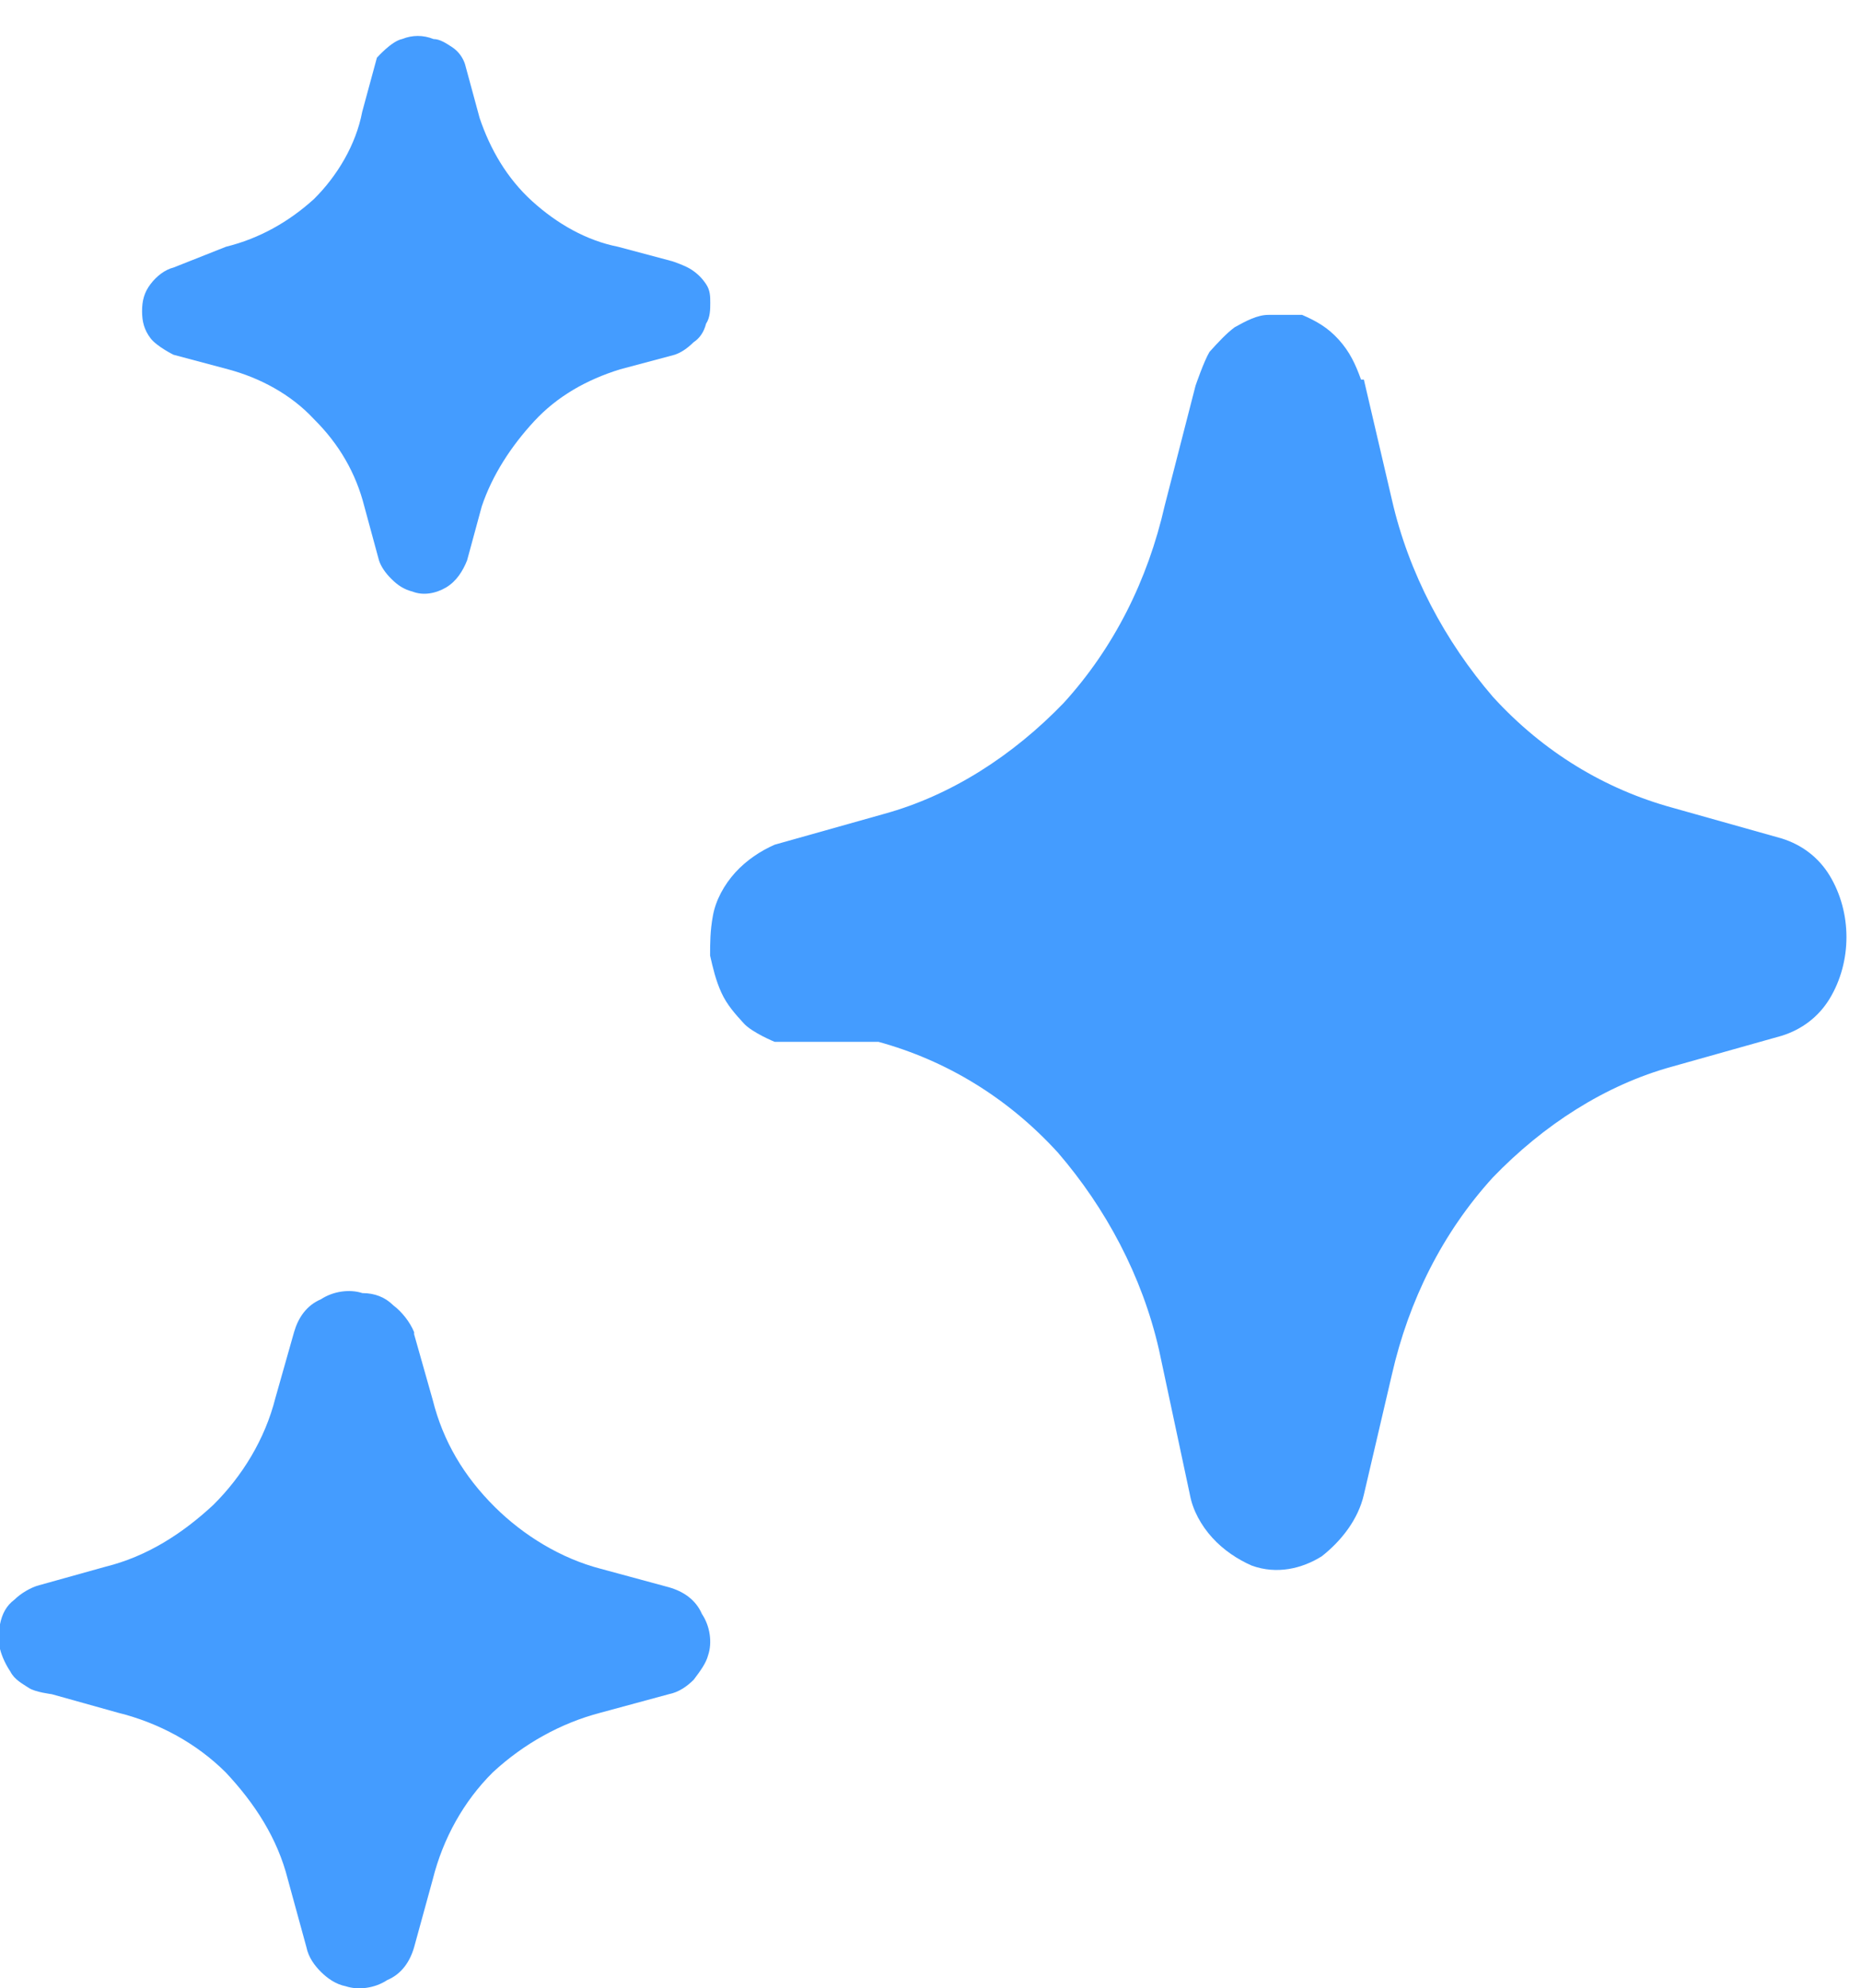 <svg width="44" height="47" viewBox="0 0 44 47" fill="none" xmlns="http://www.w3.org/2000/svg">
<path d="M32.246 8.972L32.909 11.812C33.307 13.559 34.17 15.161 35.297 16.472C36.492 17.782 37.951 18.656 39.543 19.093L42.13 19.821C42.594 19.967 42.992 20.258 43.258 20.695C43.523 21.132 43.656 21.642 43.656 22.151C43.656 22.661 43.523 23.171 43.258 23.608C42.992 24.045 42.594 24.336 42.13 24.482L39.543 25.21C37.951 25.646 36.492 26.593 35.297 27.831C34.103 29.142 33.307 30.744 32.909 32.491L32.246 35.331C32.113 35.913 31.715 36.423 31.251 36.787C30.787 37.078 30.189 37.224 29.592 37.006C29.261 36.86 28.929 36.642 28.664 36.35C28.398 36.059 28.199 35.695 28.133 35.331L27.403 31.909C27.005 30.161 26.143 28.559 25.015 27.248C23.821 25.938 22.362 25.064 20.77 24.627H18.315C18.315 24.627 17.784 24.409 17.585 24.19C17.386 23.972 17.187 23.753 17.055 23.462C16.922 23.171 16.856 22.88 16.789 22.588C16.789 22.297 16.789 22.006 16.856 21.642C16.922 21.278 17.121 20.914 17.386 20.622C17.652 20.331 17.983 20.113 18.315 19.967L20.902 19.239C22.494 18.802 23.954 17.855 25.148 16.617C26.342 15.307 27.138 13.705 27.536 11.957L28.266 9.118C28.266 9.118 28.465 8.535 28.597 8.317C28.796 8.098 28.995 7.88 29.194 7.734C29.46 7.588 29.725 7.443 29.99 7.443C30.256 7.443 30.521 7.443 30.786 7.443C31.118 7.588 31.384 7.734 31.649 8.025C31.914 8.317 32.047 8.608 32.179 8.972H32.246Z" fill="#449CFF"/>
<path d="M9.791 31.539L10.232 33.095C10.476 34.067 10.966 34.894 11.7 35.623C12.386 36.303 13.267 36.838 14.197 37.081L15.813 37.519C16.155 37.616 16.449 37.811 16.596 38.151C16.792 38.443 16.841 38.832 16.743 39.123C16.694 39.318 16.547 39.512 16.4 39.707C16.253 39.853 16.057 39.999 15.813 40.047L14.197 40.485C13.267 40.728 12.386 41.214 11.651 41.895C10.966 42.575 10.476 43.451 10.232 44.423L9.791 46.028C9.693 46.368 9.497 46.66 9.155 46.805C8.861 47 8.469 47.048 8.176 46.951C7.931 46.903 7.735 46.757 7.588 46.611C7.441 46.465 7.294 46.271 7.245 46.028L6.805 44.423C6.56 43.451 6.021 42.624 5.336 41.895C4.651 41.214 3.77 40.728 2.79 40.485L1.224 40.047C1.224 40.047 0.832 39.999 0.685 39.901C0.539 39.804 0.343 39.707 0.245 39.512C0.147 39.367 0.049 39.172 0 38.978C0 38.783 0 38.589 0 38.394C0.049 38.151 0.147 37.957 0.343 37.811C0.49 37.665 0.734 37.519 0.93 37.47L2.497 37.033C3.476 36.79 4.308 36.255 5.042 35.574C5.728 34.894 6.266 34.018 6.511 33.046L6.952 31.49C7.05 31.15 7.245 30.858 7.588 30.712C7.882 30.518 8.273 30.469 8.567 30.566C8.861 30.566 9.106 30.663 9.302 30.858C9.497 31.004 9.693 31.247 9.791 31.49V31.539Z" fill="#449CFF"/>
<path d="M10.993 1.512L11.34 2.789C11.588 3.525 11.985 4.213 12.579 4.753C13.174 5.293 13.868 5.686 14.612 5.833L15.9 6.177C15.9 6.177 16.198 6.275 16.347 6.373C16.495 6.471 16.595 6.57 16.694 6.717C16.793 6.864 16.793 7.012 16.793 7.159C16.793 7.306 16.793 7.503 16.694 7.65C16.644 7.846 16.545 7.994 16.396 8.092C16.247 8.239 16.099 8.337 15.95 8.386L14.661 8.73C13.868 8.976 13.174 9.368 12.629 9.958C12.084 10.547 11.637 11.234 11.39 11.971L11.043 13.248C10.944 13.493 10.795 13.739 10.547 13.886C10.299 14.033 10.002 14.082 9.754 13.984C9.556 13.935 9.407 13.837 9.258 13.689C9.109 13.542 9.01 13.395 8.961 13.248L8.614 11.971C8.415 11.185 8.019 10.498 7.424 9.909C6.879 9.319 6.135 8.927 5.392 8.73L4.103 8.386C4.103 8.386 3.706 8.19 3.558 7.994C3.409 7.797 3.359 7.601 3.359 7.355C3.359 7.11 3.409 6.913 3.558 6.717C3.706 6.521 3.905 6.373 4.103 6.324L5.342 5.833C6.135 5.637 6.829 5.244 7.424 4.704C7.969 4.164 8.415 3.427 8.564 2.642L8.911 1.365C8.911 1.365 9.258 0.972 9.506 0.923C9.754 0.825 10.002 0.825 10.25 0.923C10.398 0.923 10.547 1.021 10.696 1.119C10.844 1.218 10.944 1.365 10.993 1.512Z" fill="#449CFF"/>
</svg>
